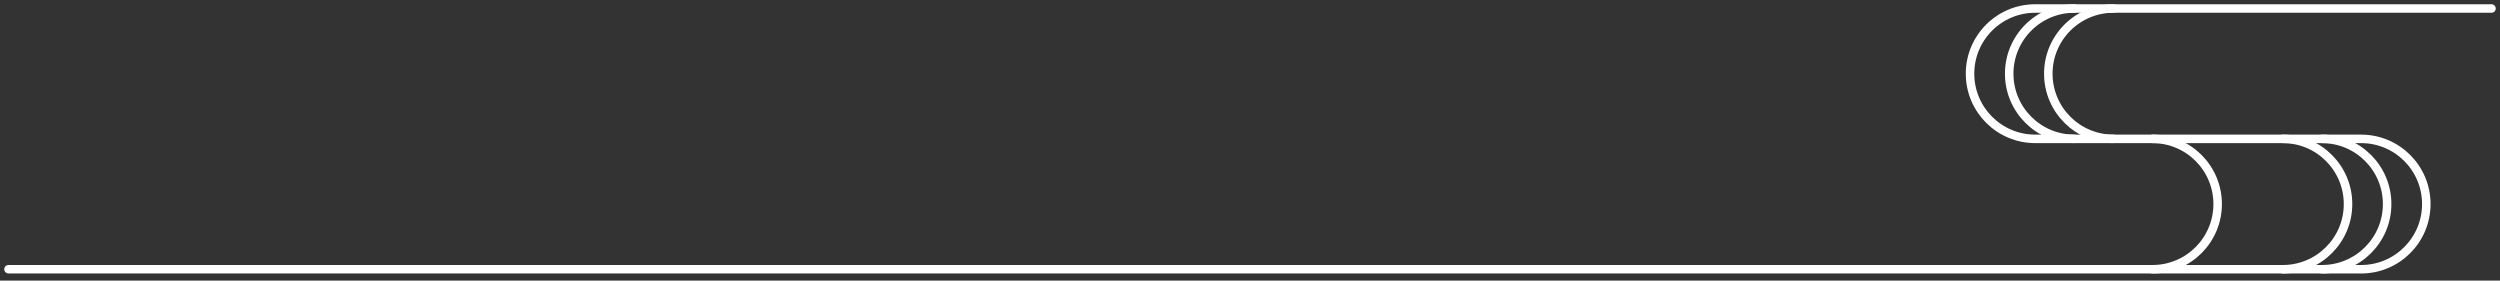 <svg width="294" height="33" viewBox="0 0 294 33" fill="none" xmlns="http://www.w3.org/2000/svg">
<rect x="0" y="0" width="294" height="33" fill="#333333" stroke="none"/>
<path d="M1 31.663H277.669C281.9 31.663 285.334 28.228 285.334 23.997C285.334 19.765 281.9 16.331 277.669 16.331H239.341C235.109 16.331 231.675 12.897 231.675 8.666C231.675 4.434 235.109 1 239.341 1H293" stroke="white" stroke-linecap="round" stroke-linejoin="round"/>
<path d="M243.948 16.331C239.716 16.331 236.282 12.897 236.282 8.666C236.282 4.434 239.716 1 243.948 1" stroke="white" stroke-linecap="round" stroke-linejoin="round"/>
<path d="M248.547 16.331C244.316 16.331 240.881 12.897 240.881 8.666C240.881 4.434 244.316 1 248.547 1" stroke="white" stroke-linecap="round" stroke-linejoin="round"/>
<path d="M273.062 31.663C277.293 31.663 280.727 28.228 280.727 23.997C280.727 19.765 277.293 16.331 273.062 16.331" stroke="white" stroke-linecap="round" stroke-linejoin="round"/>
<path d="M268.462 31.663C272.694 31.663 276.128 28.228 276.128 23.997C276.128 19.765 272.694 16.331 268.462 16.331" stroke="white" stroke-linecap="round" stroke-linejoin="round"/>
<path d="M253.131 31.663C257.362 31.663 260.796 28.228 260.796 23.997C260.796 19.765 257.362 16.331 253.131 16.331" stroke="white" stroke-linecap="round" stroke-linejoin="round"/>
</svg>
